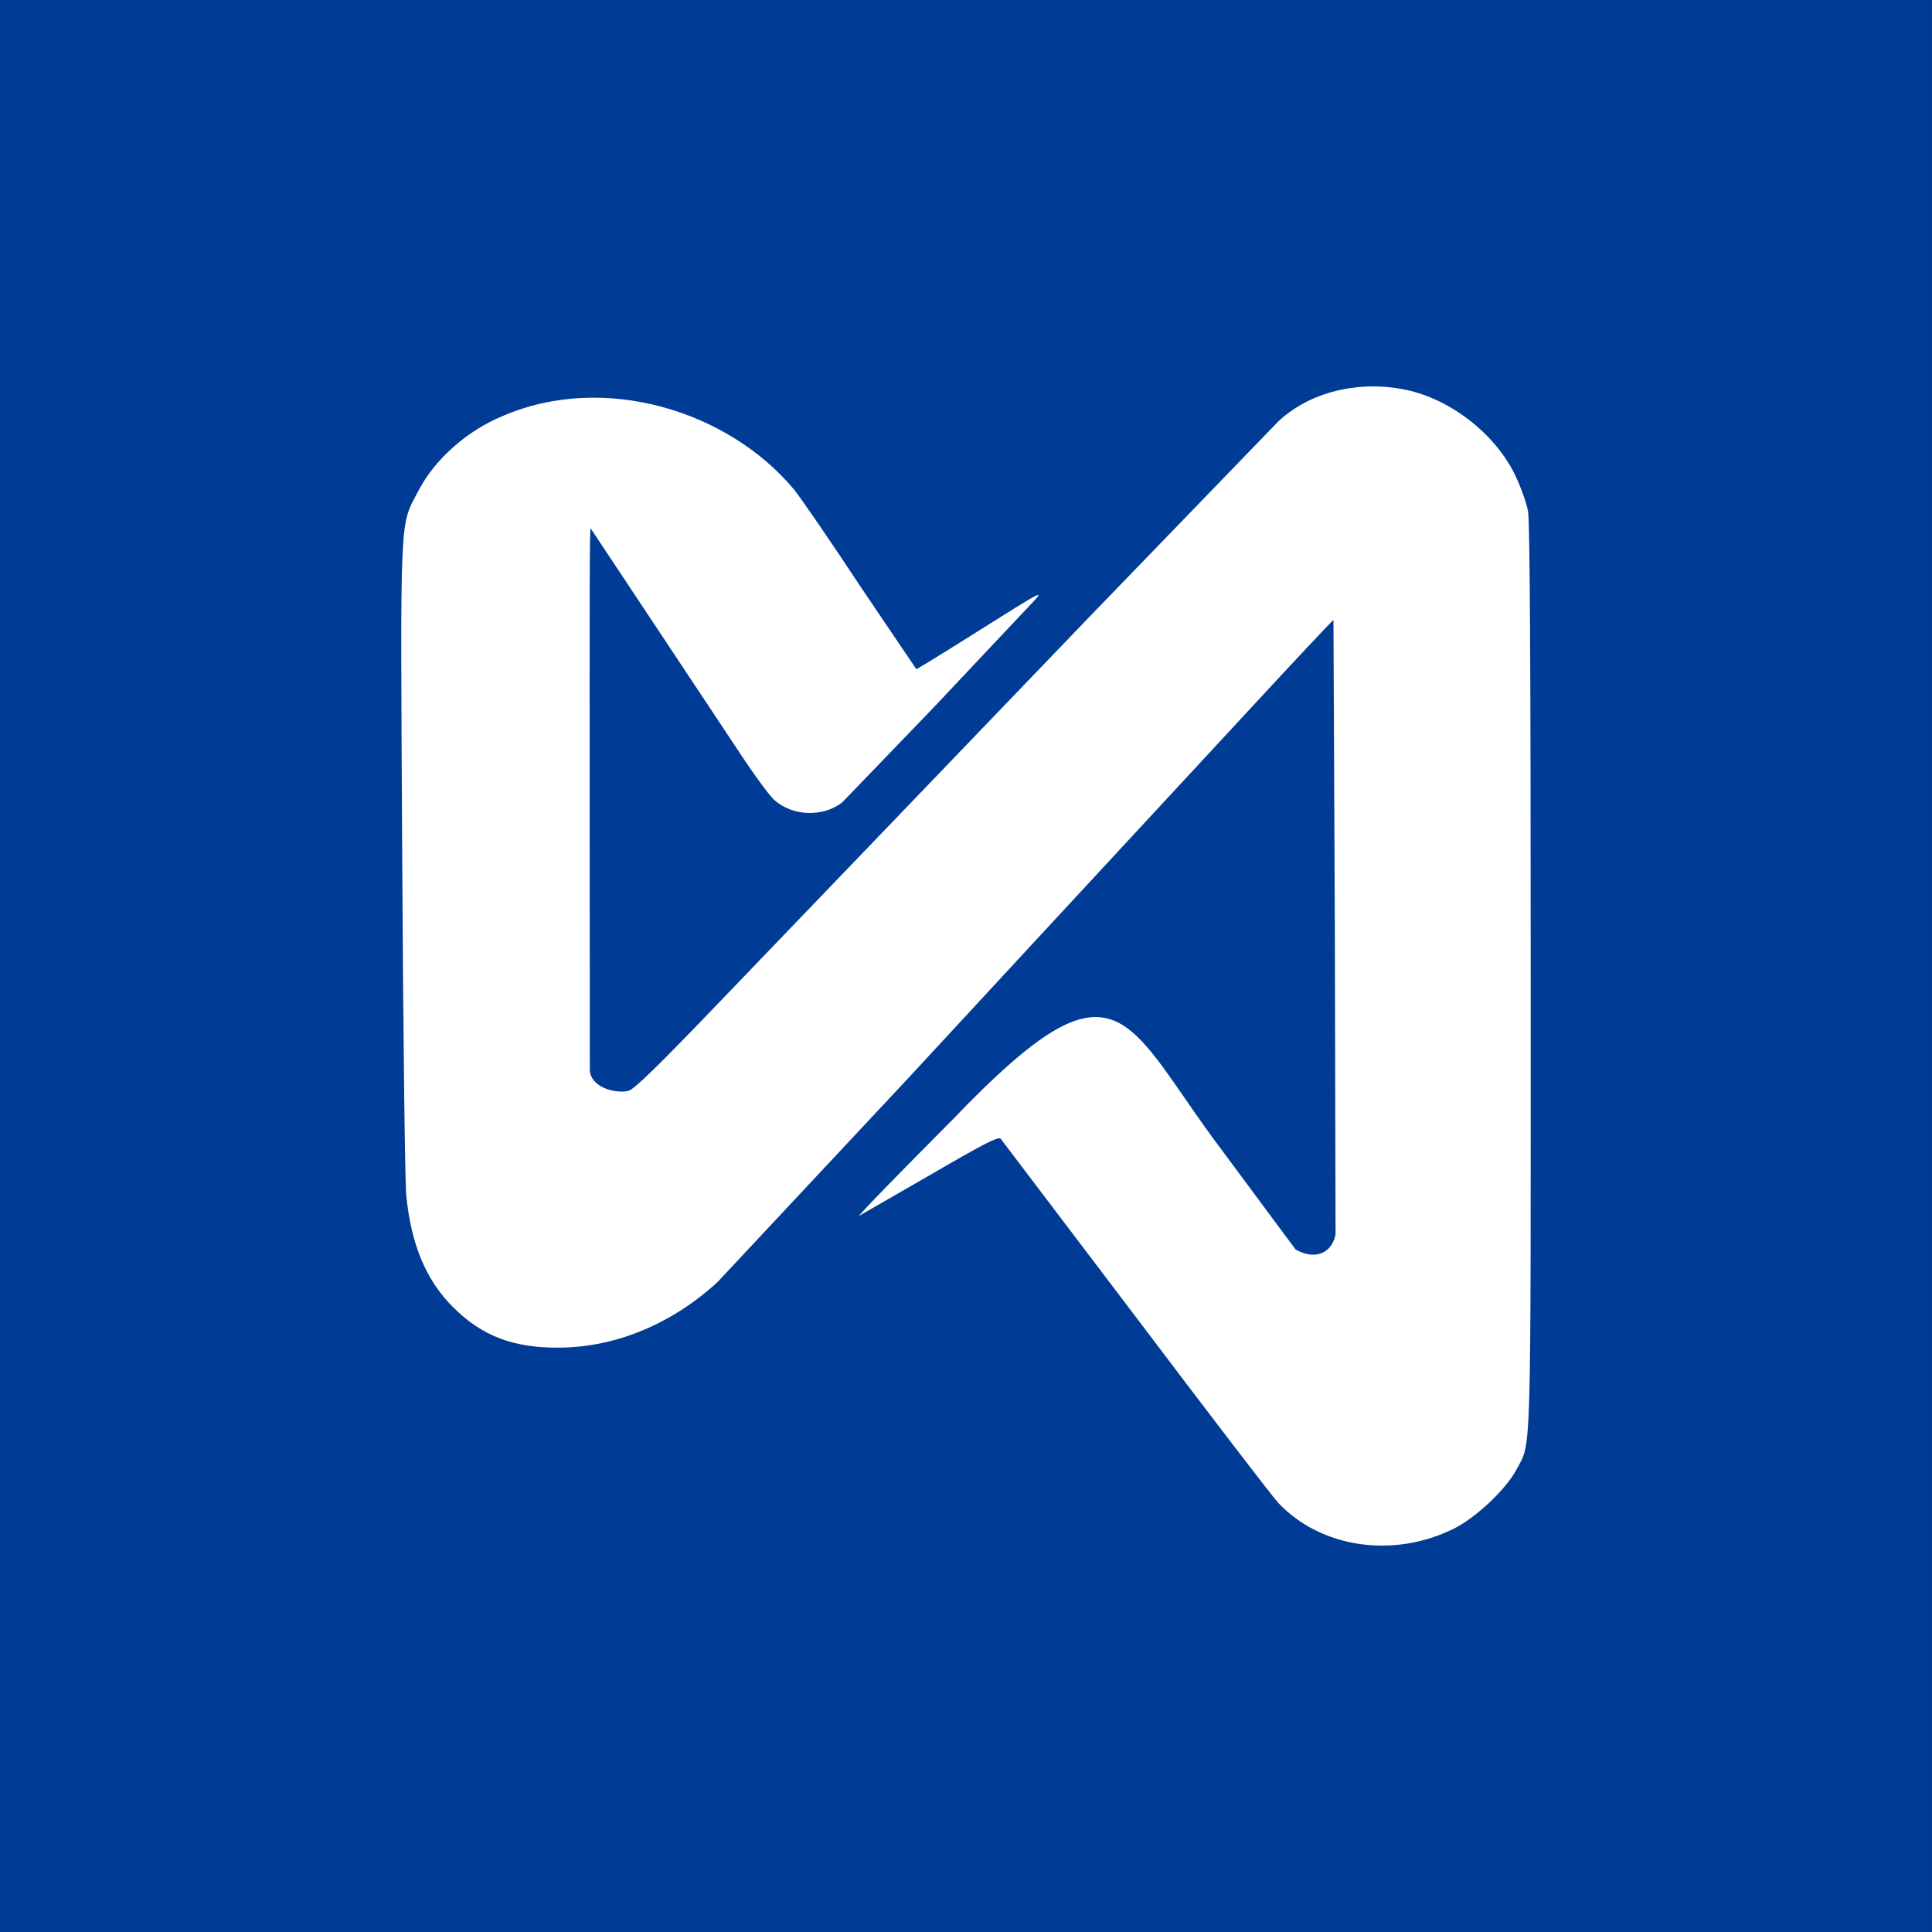 <svg xmlns="http://www.w3.org/2000/svg" width="10" height="10" viewBox="0 0 104.167 104.168" fill-rule="evenodd" image-rendering="optimizeQuality" shape-rendering="geometricPrecision" fill="currentColor" xmlns:v="https://vecta.io/nano"><path d="M-.001 0h104.168v104.168H-.001z" fill="#003b95"/><path d="M75.838 21.026c2.414.518 4.802 2.397 5.862 4.611.3.626.609 1.495.688 1.932.098.545.143 8.438.143 25.104 0 26.595.046 25.024-.77 26.564-.569 1.074-2.193 2.602-3.397 3.195-3.256 1.604-7.145 1.029-9.438-1.395-.305-.322-3.761-4.832-7.68-10.023l-7.288-9.61c-.131-.14-.855.229-3.753 1.914l-3.871 2.229c-.154.078 2.095-2.24 4.998-5.151 8.74-9.126 9.205-5.715 14.016.901l4.505 6.07c1.115.632 1.983.142 2.156-.82l-.038-16.311-.075-16.806c-.02-.02-2.138 2.237-4.707 5.017L56.429 50.066 49 58.098 38.682 69.13c-2.459 2.252-5.457 3.499-8.489 3.531-2.498.026-4.196-.615-5.761-2.178-1.462-1.459-2.262-3.367-2.528-6.027-.07-.699-.168-8.892-.218-18.205-.102-19.001-.154-17.813.883-19.806.877-1.686 2.614-3.224 4.539-4.017 5.428-2.342 12.138-.312 15.705 3.968.405.503 2.038 2.888 3.627 5.299l2.965 4.384c.041 0 1.46-.872 3.153-1.938 3.796-2.391 3.828-2.408 2.988-1.524l-5.215 5.537-4.933 5.121c-1.055.794-2.653.735-3.644-.135-.263-.232-1.112-1.388-1.886-2.57L31.847 28.49c-.057.057-.064 2.125-.054 17.406l.008 11.837c.087.931 1.44 1.247 2.089 1.08.313-.087 1.588-1.331 4.883-4.766l7.487-7.795 12.468-12.984 10.196-10.548c1.696-1.593 4.354-2.243 6.915-1.693z" fill="#fff" image-rendering="optimizeQuality" shape-rendering="geometricPrecision" text-rendering="geometricPrecision"/></svg>